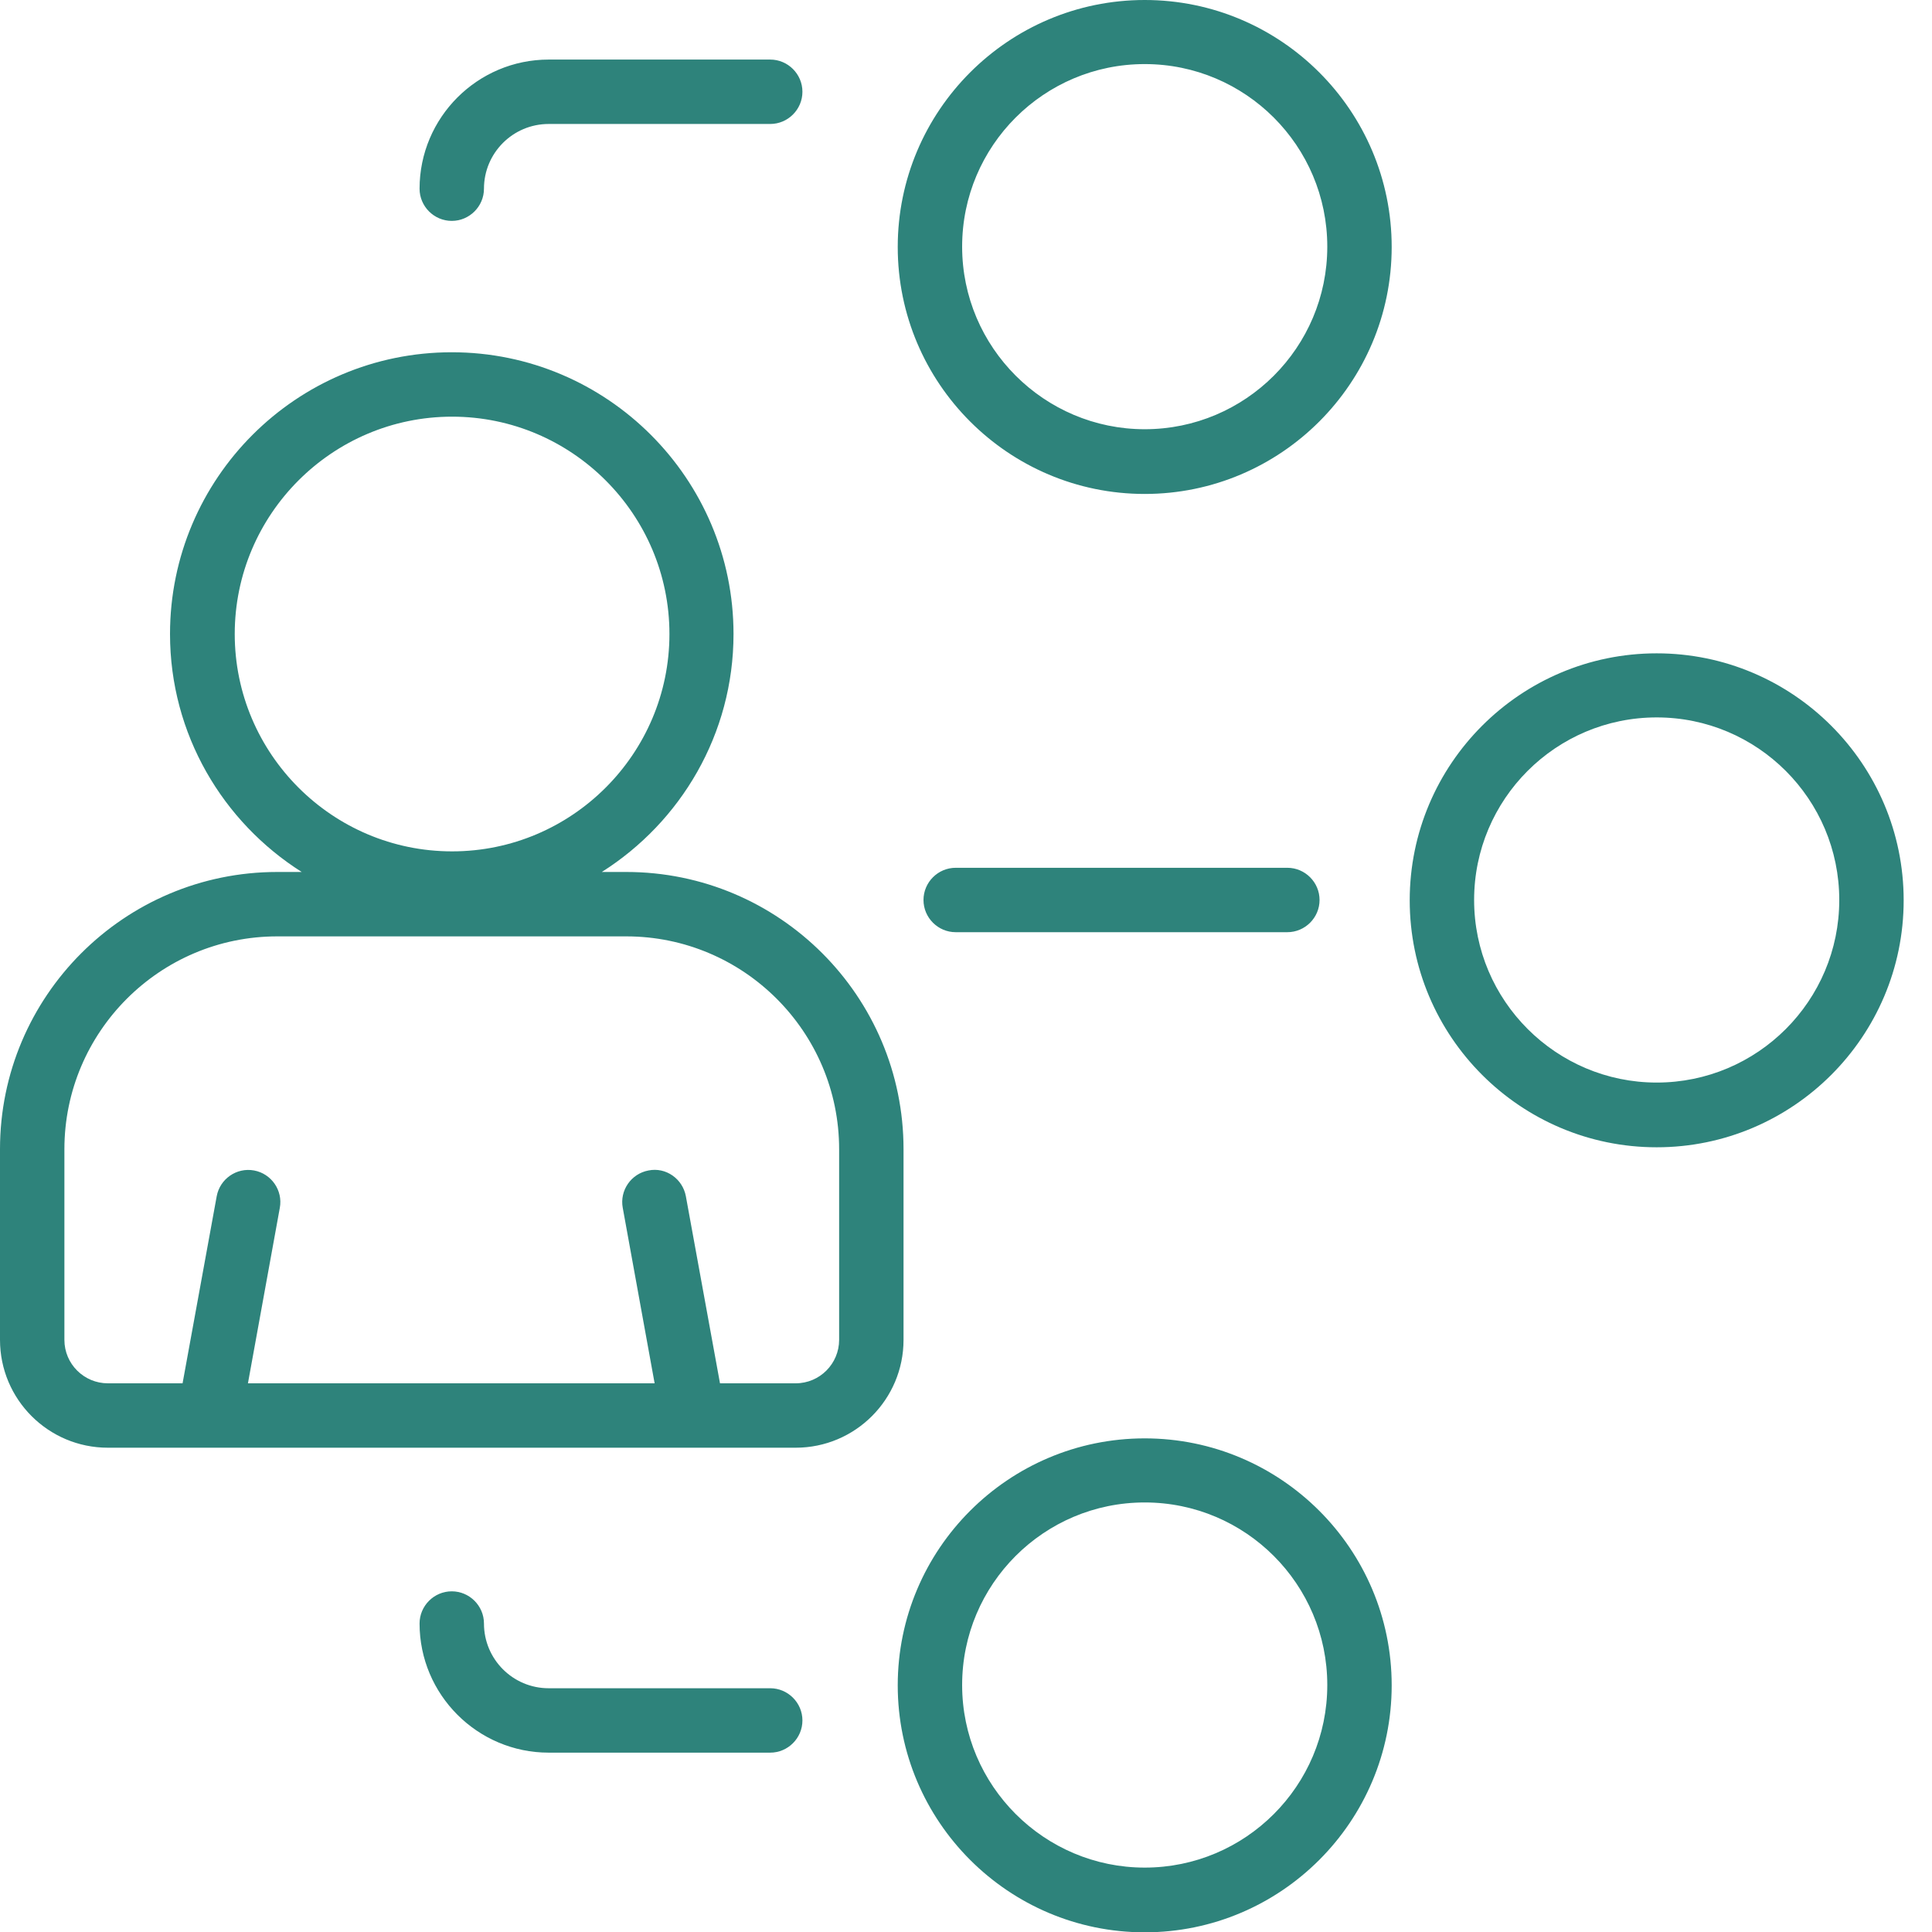 <svg width="60" height="60" viewBox="0 0 60 60" fill="none" xmlns="http://www.w3.org/2000/svg">
<path d="M28.06 35.69C28.06 30.94 24.2 27.08 19.45 27.08H18.69C21.14 25.53 22.78 22.8 22.78 19.69C22.78 14.87 18.86 10.94 14.03 10.94C9.2 10.94 5.28 14.86 5.28 19.69C5.28 22.8 6.92 25.53 9.37 27.08H8.61C3.86 27.08 0 30.94 0 35.69V41.61C0 43.46 1.5 44.96 3.35 44.96H24.71C26.56 44.96 28.06 43.46 28.06 41.61V35.69ZM7.29 19.69C7.29 15.97 10.32 12.94 14.04 12.94C17.76 12.94 20.79 15.97 20.79 19.69C20.79 23.41 17.76 26.44 14.04 26.44C10.32 26.44 7.29 23.41 7.29 19.69ZM26.06 41.61C26.06 42.35 25.46 42.96 24.71 42.96H22.36L21.3 37.15C21.2 36.61 20.68 36.24 20.14 36.35C19.6 36.45 19.24 36.97 19.34 37.51L20.33 42.96H7.7L8.69 37.51C8.79 36.97 8.43 36.45 7.89 36.35C7.35 36.25 6.83 36.61 6.73 37.15L5.67 42.96H3.35C2.61 42.96 2 42.36 2 41.61V35.69C2 32.05 4.96 29.08 8.61 29.08H19.45C23.09 29.08 26.06 32.04 26.06 35.69V41.61ZM35.55 0C31.32 0 27.88 3.44 27.88 7.67C27.88 11.9 31.32 15.34 35.55 15.34C39.78 15.34 43.22 11.9 43.22 7.67C43.22 3.44 39.78 0 35.55 0ZM35.55 13.33C32.43 13.33 29.88 10.79 29.88 7.66C29.88 4.53 32.42 1.99 35.55 1.99C38.68 1.99 41.22 4.53 41.22 7.66C41.22 10.79 38.68 13.33 35.55 13.33ZM35.55 44.67C31.32 44.67 27.88 48.11 27.88 52.34C27.88 56.57 31.32 60.01 35.55 60.01C39.78 60.01 43.22 56.57 43.22 52.34C43.22 48.11 39.78 44.67 35.55 44.67ZM35.55 58C32.43 58 29.88 55.46 29.88 52.33C29.88 49.2 32.42 46.66 35.55 46.66C38.68 46.66 41.22 49.2 41.22 52.33C41.22 55.46 38.68 58 35.55 58ZM51.45 20.29C47.22 20.29 43.78 23.73 43.78 27.96C43.78 32.19 47.22 35.63 51.45 35.63C55.68 35.63 59.12 32.19 59.12 27.96C59.12 23.73 55.68 20.29 51.45 20.29ZM51.45 33.62C48.33 33.62 45.78 31.08 45.78 27.95C45.78 24.82 48.32 22.28 51.45 22.28C54.58 22.28 57.12 24.82 57.12 27.95C57.12 31.08 54.58 33.62 51.45 33.62ZM14.03 6.86C13.48 6.86 13.03 6.41 13.03 5.86C13.03 3.65 14.83 1.85 17.04 1.85H23.92C24.47 1.85 24.92 2.3 24.92 2.85C24.92 3.4 24.47 3.85 23.92 3.85H17.04C15.93 3.85 15.03 4.75 15.03 5.86C15.03 6.41 14.58 6.86 14.03 6.86ZM24.92 53.43C24.92 53.98 24.47 54.43 23.92 54.43H17.04C14.83 54.43 13.03 52.63 13.03 50.42C13.03 49.87 13.48 49.42 14.03 49.42C14.58 49.42 15.03 49.87 15.03 50.42C15.03 51.53 15.93 52.43 17.04 52.43H23.92C24.47 52.43 24.92 52.88 24.92 53.43ZM29.68 28.95C29.13 28.95 28.68 28.5 28.68 27.95C28.68 27.4 29.13 26.95 29.68 26.95H39.98C40.53 26.95 40.98 27.4 40.98 27.95C40.98 28.5 40.53 28.95 39.98 28.95H29.68Z" fill="#2E837B"/>
</svg>
